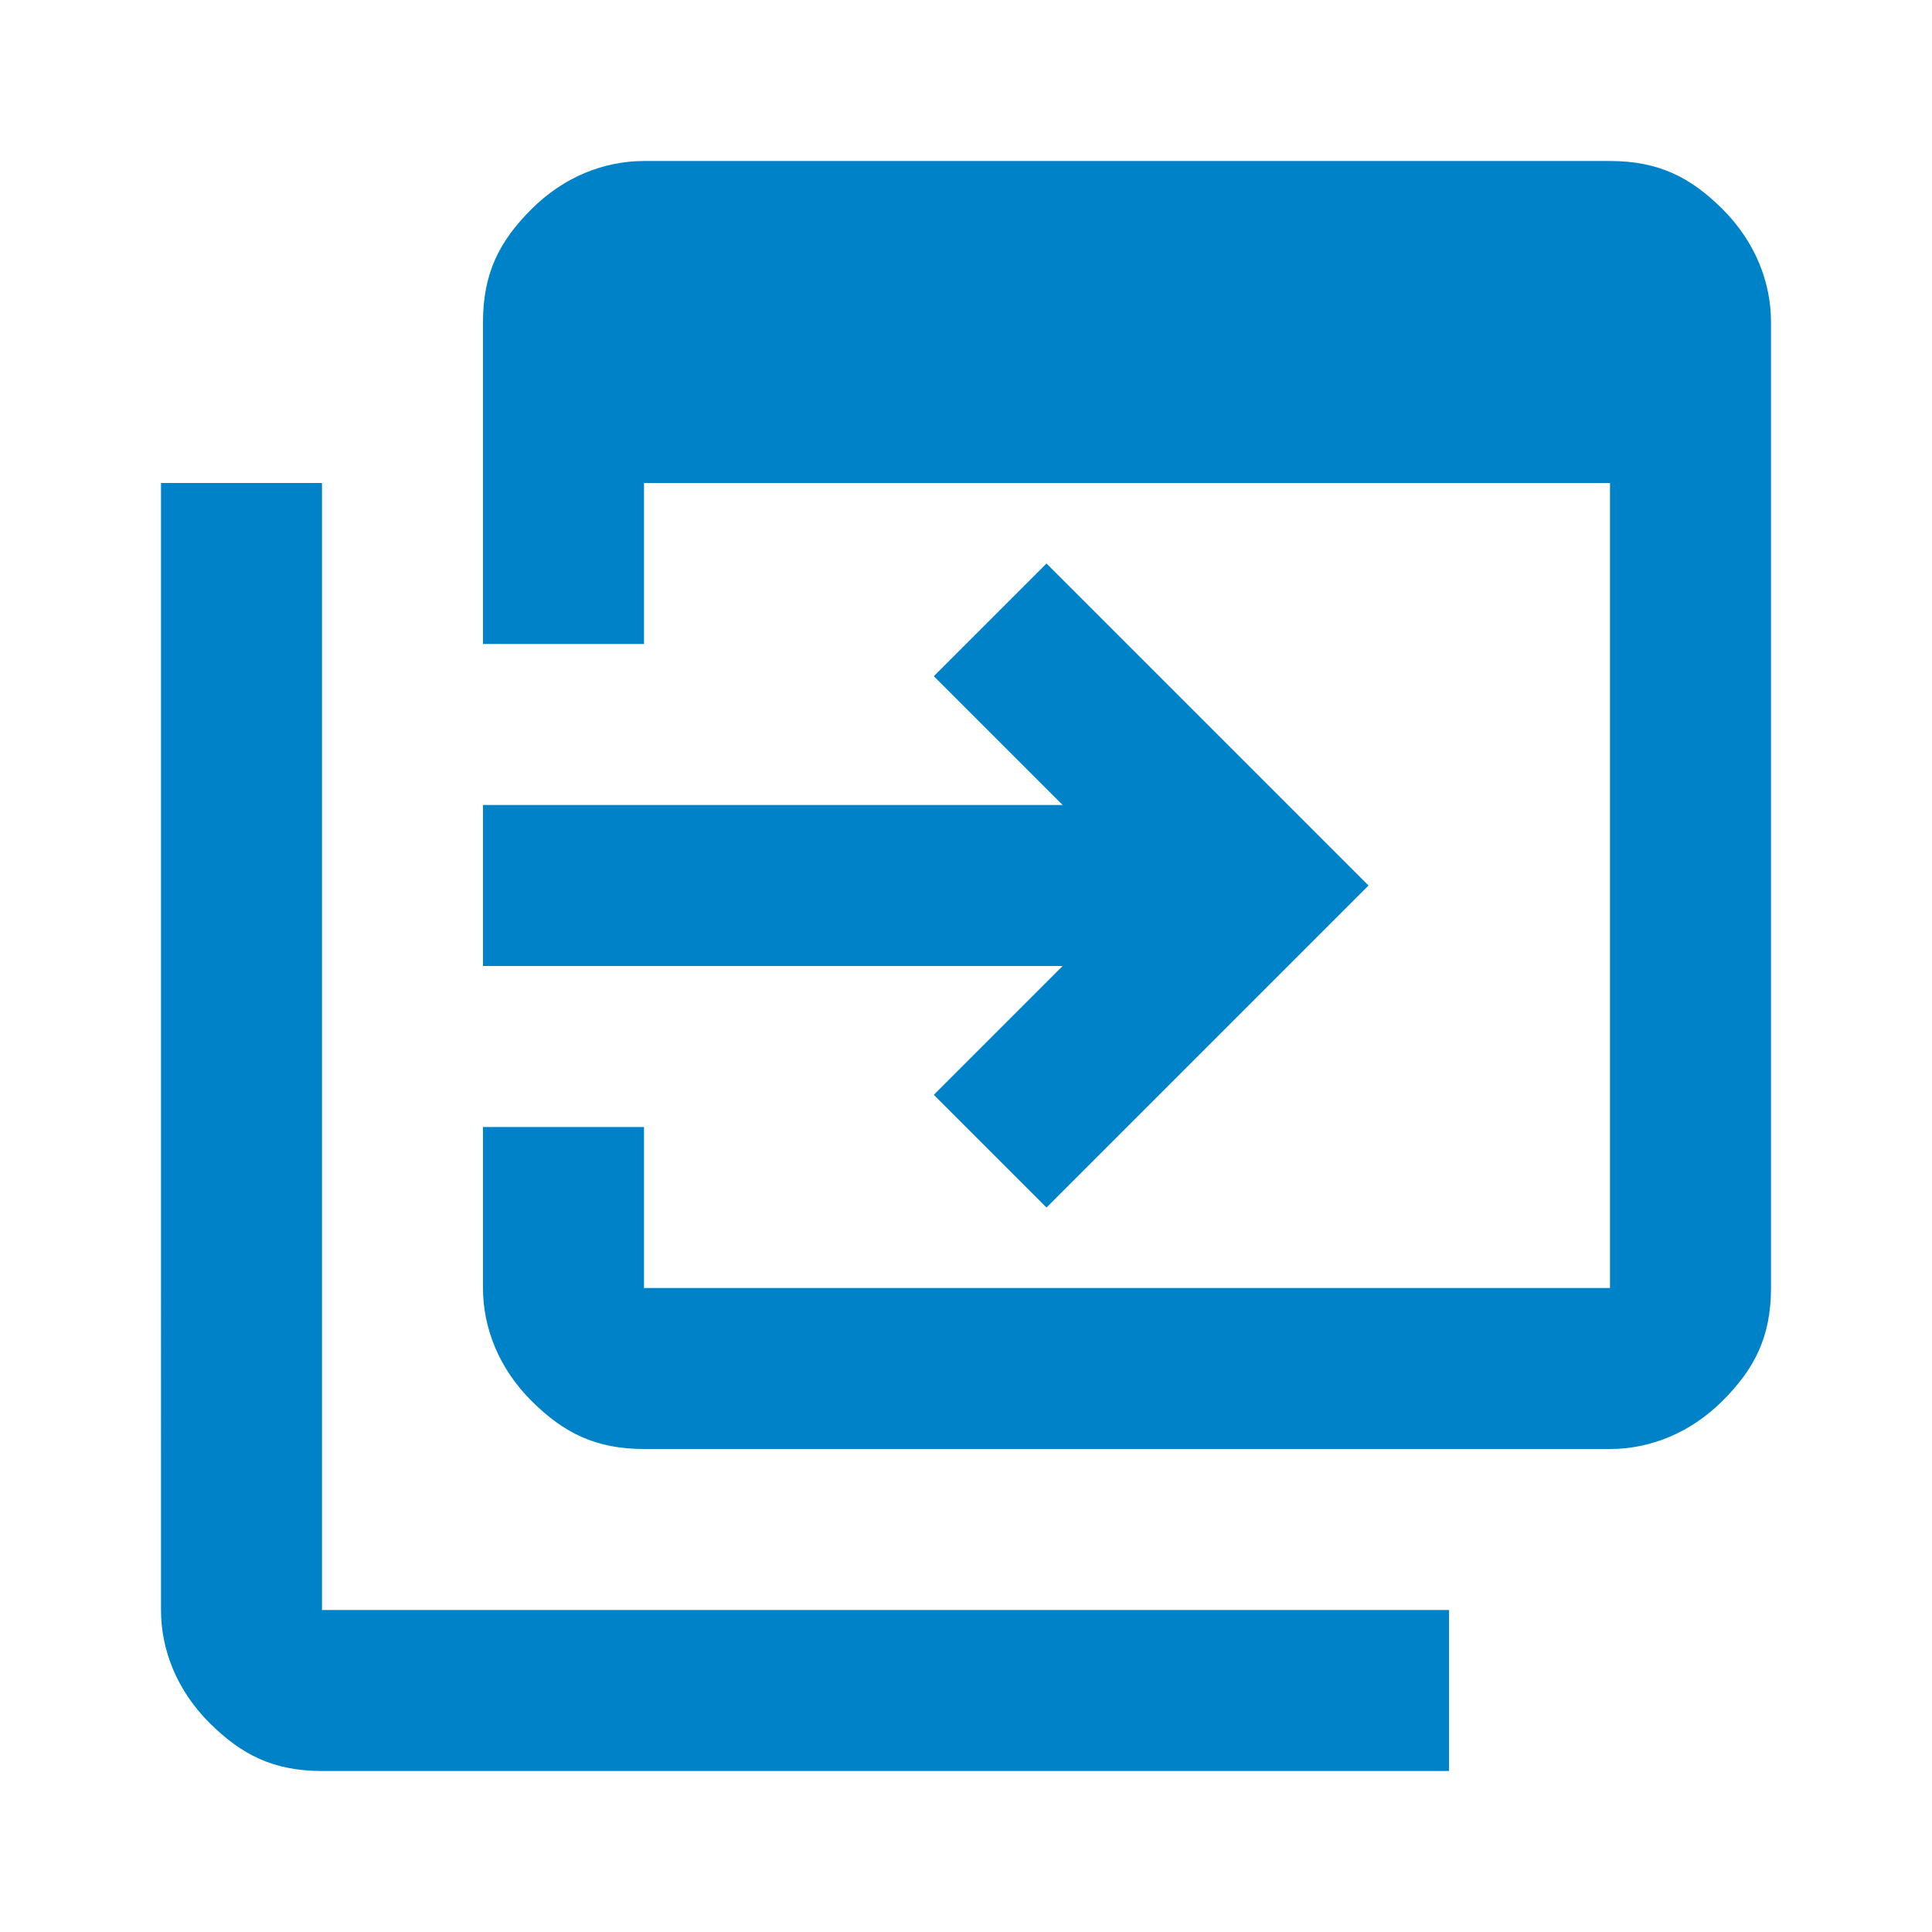 <?xml version="1.0" encoding="UTF-8"?>
<svg id="Layer_1" xmlns="http://www.w3.org/2000/svg" version="1.1" viewBox="0 0 24 24">
  <!-- Generator: Adobe Illustrator 29.8.1, SVG Export Plug-In . SVG Version: 2.1.1 Build 2)  -->
  <defs>
    <style>
      .st0 {
        fill: #0082c9;
      }
    </style>
  </defs>
  <path class="st0" d="M8,18c-.6,0-1-.2-1.4-.6-.4-.4-.6-.9-.6-1.4v-2h2v2h12V6h-12v2h-2V4c0-.6.2-1,.6-1.4.4-.4.9-.6,1.4-.6h12c.6,0,1,.2,1.4.6s.6.9.6,1.4v12c0,.6-.2,1-.6,1.4-.4.4-.9.6-1.4.6h-12ZM4,22c-.6,0-1-.2-1.4-.6s-.6-.9-.6-1.4V6h2v14h14v2H4ZM13,15l-1.4-1.4,1.6-1.6h-7.2v-2h7.2l-1.6-1.6,1.4-1.4,4,4-4,4Z"/>
</svg>